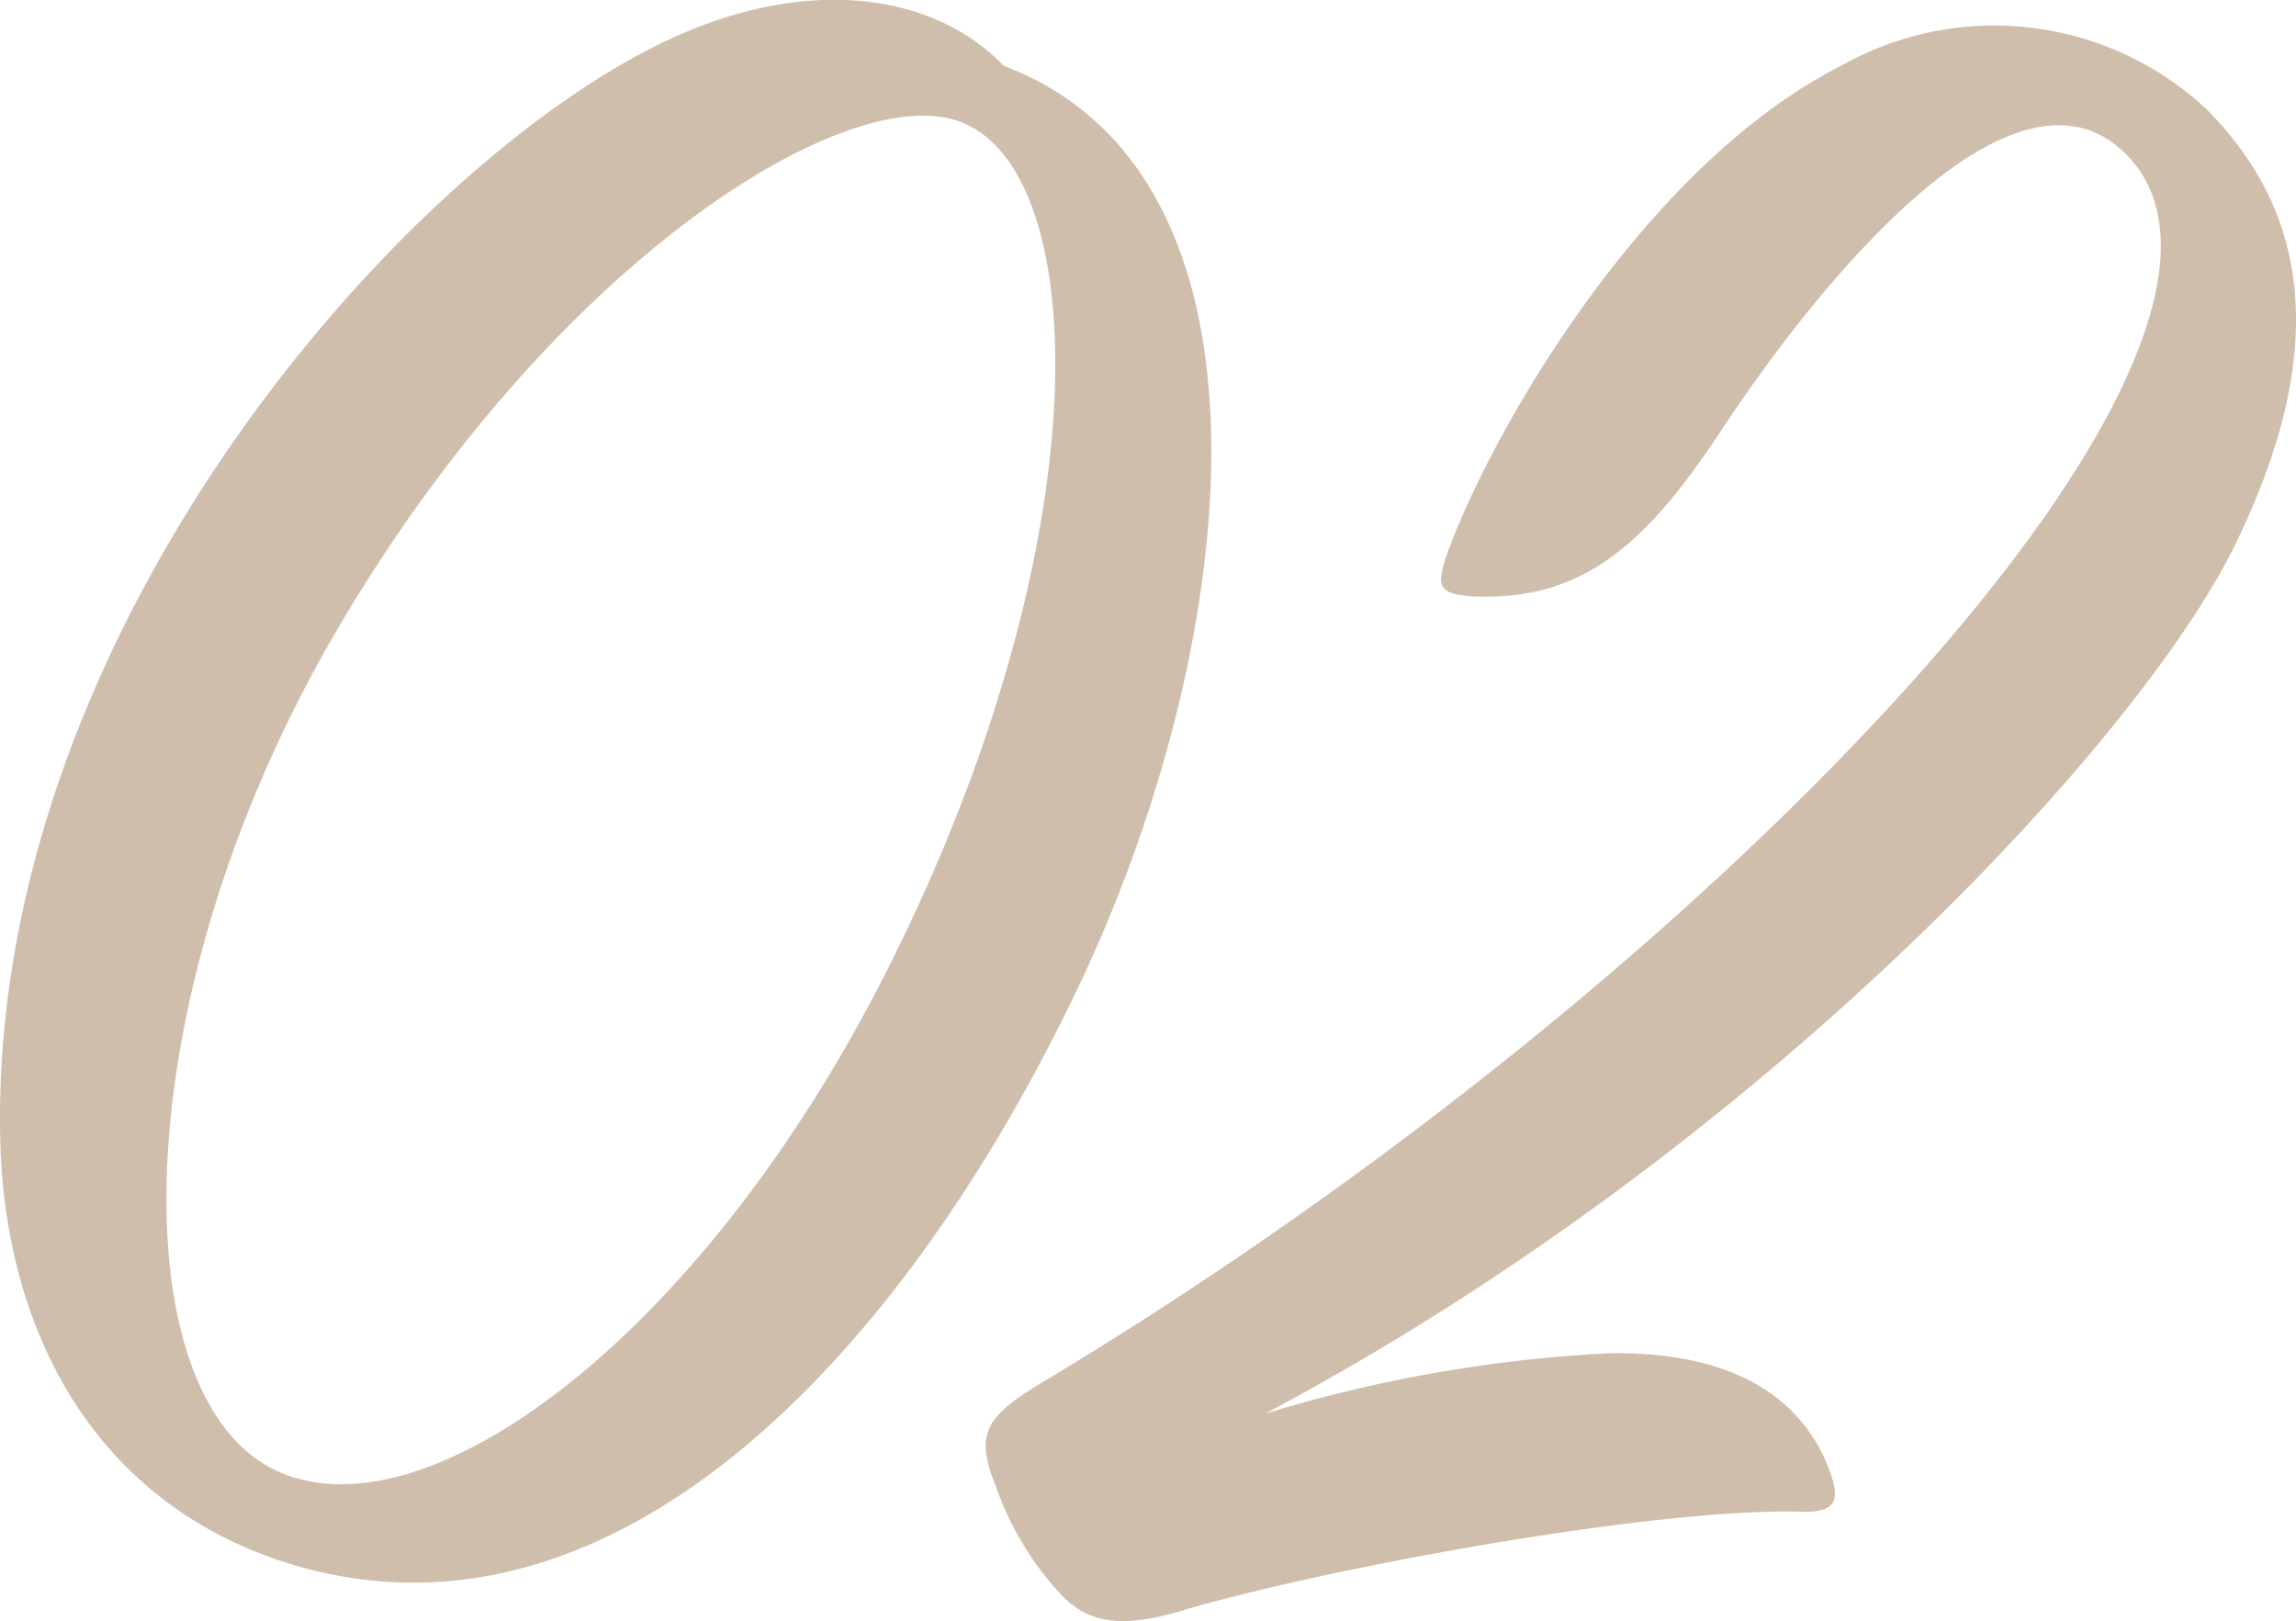 <svg xmlns="http://www.w3.org/2000/svg" width="50.215" height="35.453" viewBox="0 0 50.215 35.453">
  <path id="パス_107" data-name="パス 107" d="M-2.31-13.145C-6.325-4.84-12.43-.22-15.785-1.54c-3.575-1.375-3.63-10.23,1.1-18.37,4.675-8.03,11.11-12.1,13.64-11.22C1.815-30.14,2.145-22.33-2.31-13.145Zm2.255-19.2c-1.43-1.485-4.015-1.98-6.985-.715C-12.76-30.635-22.165-20.3-22-9.02c.055,4.235,1.98,8.03,6.215,9.405C-8.745,2.64-2.42-3.905,1.485-11.99,5.115-19.47,6.38-29.92-.055-32.34ZM5.665-2.86c10.78-5.72,19.03-14.63,21.175-18.92,2.31-4.675,1.43-7.59-.6-9.625a6.808,6.808,0,0,0-7.975-.935c-4.345,2.2-7.7,8.085-8.635,10.725-.22.66-.165.825.55.88,2.42.11,3.8-1.1,5.5-3.685,1.815-2.75,6.38-8.69,8.91-5.885C28.38-26.07,15.4-12.265.66-3.465c-1.155.715-1.32,1.1-.88,2.2a6.767,6.767,0,0,0,1.375,2.31c.605.66,1.32.825,2.75.385C7.1.495,14.3-.825,17.49-.715c.715,0,.715-.33.55-.825-.6-1.705-2.2-2.7-4.895-2.64A31.119,31.119,0,0,0,5.665-2.86Z" transform="translate(22.002 33.778)" fill="#d0beac"/>
</svg>
